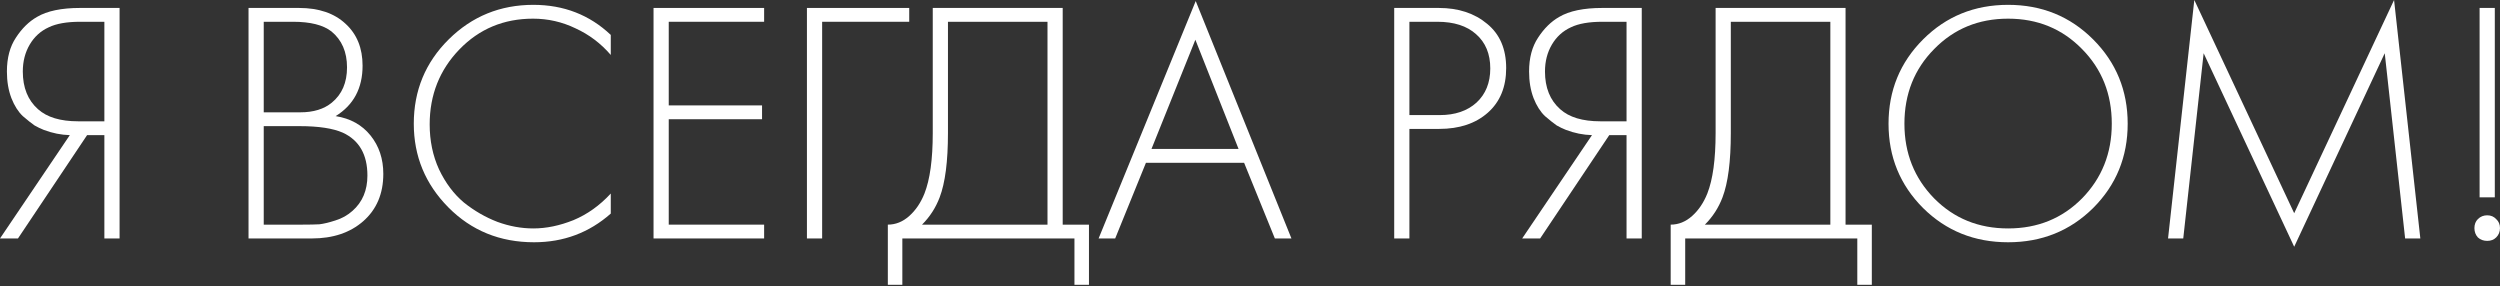<?xml version="1.0" encoding="UTF-8"?> <svg xmlns="http://www.w3.org/2000/svg" width="742" height="85" viewBox="0 0 742 85" fill="none"><rect x="0" y="0" width="742" height="85" fill="#333333" stroke="none"/> <path d="M0 70.775L20.72 40.106C18.121 40.038 15.557 39.525 13.027 38.567C12.138 38.225 11.215 37.781 10.257 37.234C9.368 36.618 8.206 35.695 6.77 34.464C5.402 33.165 4.274 31.387 3.385 29.131C2.496 26.806 2.051 24.173 2.051 21.233C2.051 17.198 2.94 13.847 4.718 11.18C6.496 8.445 8.582 6.394 10.975 5.026C13.984 3.248 18.258 2.359 23.797 2.359L35.49 2.359L35.49 70.775H30.977L30.977 40.106H25.848L5.334 70.775H0ZM30.977 6.462L23.797 6.462C19.831 6.462 16.719 7.009 14.463 8.103C12.069 9.197 10.189 10.907 8.821 13.232C7.454 15.557 6.77 18.224 6.77 21.233C6.77 26.019 8.274 29.746 11.283 32.413C13.95 34.806 17.916 36.003 23.181 36.003H30.977L30.977 6.462Z" fill="white"></path> <path d="M73.763 70.775L73.763 2.359L88.738 2.359C94.619 2.359 99.235 3.932 102.586 7.078C105.936 10.155 107.612 14.292 107.612 19.489C107.612 26.19 104.945 31.182 99.611 34.464C103.987 35.148 107.441 37.063 109.971 40.209C112.501 43.354 113.766 47.149 113.766 51.594C113.766 57.475 111.783 62.159 107.817 65.647C103.919 69.066 98.825 70.775 92.533 70.775H73.763ZM78.276 6.462V33.336H89.148C93.046 33.336 96.158 32.379 98.483 30.464C101.491 28.002 102.996 24.515 102.996 20.002C102.996 15.42 101.457 11.864 98.38 9.334C95.918 7.419 92.123 6.462 86.995 6.462L78.276 6.462ZM78.276 37.439L78.276 66.672H89.764C91.884 66.672 93.559 66.638 94.79 66.57C96.021 66.433 97.594 66.057 99.508 65.441C101.491 64.826 103.201 63.869 104.637 62.569C107.577 59.971 109.048 56.483 109.048 52.107C109.048 45.884 106.62 41.645 101.765 39.388C98.825 38.089 94.551 37.439 88.943 37.439H78.276Z" fill="white"></path> <path d="M181.277 10.36V16.309C178.337 12.89 174.849 10.257 170.815 8.411C166.849 6.496 162.643 5.539 158.198 5.539C149.514 5.539 142.231 8.582 136.35 14.668C130.469 20.754 127.529 28.173 127.529 36.926C127.529 41.781 128.452 46.226 130.299 50.261C132.213 54.295 134.675 57.578 137.684 60.108C140.761 62.569 144.077 64.484 147.633 65.852C151.189 67.151 154.745 67.8 158.301 67.8C162.13 67.8 166.096 66.98 170.199 65.339C174.302 63.629 177.995 60.997 181.277 57.441V63.39C174.849 69.066 167.259 71.903 158.506 71.903C148.386 71.903 139.906 68.45 133.068 61.544C126.23 54.637 122.811 46.363 122.811 36.721C122.811 26.874 126.264 18.532 133.171 11.693C140.077 4.855 148.454 1.436 158.301 1.436C167.327 1.436 174.986 4.411 181.277 10.36Z" fill="white"></path> <path d="M226.792 2.359V6.462L198.482 6.462V31.285L226.177 31.285V35.388L198.482 35.388V66.672L226.792 66.672V70.775L193.969 70.775V2.359L226.792 2.359Z" fill="white"></path> <path d="M239.498 70.775V2.359L269.859 2.359V6.462L244.011 6.462V70.775H239.498Z" fill="white"></path> <path d="M276.842 2.359L315.409 2.359V66.672H323.205V84.52H318.897V70.775L267.816 70.775V84.52H263.508V66.672C265.833 66.672 267.952 65.817 269.867 64.108C271.782 62.398 273.286 60.176 274.38 57.441C276.021 53.269 276.842 47.286 276.842 39.49V2.359ZM281.355 6.462V39.49C281.355 47.901 280.535 54.261 278.893 58.569C277.731 61.646 275.987 64.347 273.662 66.672L310.896 66.672V6.462L281.355 6.462Z" fill="white"></path> <path d="M378.377 70.775L369.248 48.312H340.117L330.988 70.775H326.065L354.888 0.308L383.3 70.775H378.377ZM341.759 44.209H367.607L354.785 11.796L341.759 44.209Z" fill="white"></path> <path d="M427.133 38.26L418.312 38.26V70.775H413.799V2.359L427.031 2.359C432.843 2.359 437.63 3.932 441.391 7.078C445.152 10.155 447.033 14.531 447.033 20.207C447.033 25.814 445.22 30.225 441.596 33.439C437.972 36.653 433.151 38.26 427.133 38.26ZM418.312 6.462V34.157L427.339 34.157C431.852 34.157 435.476 32.926 438.211 30.464C440.947 27.934 442.314 24.549 442.314 20.309C442.314 16.001 440.912 12.616 438.109 10.155C435.373 7.693 431.544 6.462 426.621 6.462L418.312 6.462Z" fill="white"></path> <path d="M451.781 70.775L472.5 40.106C469.902 40.038 467.337 39.525 464.807 38.567C463.918 38.225 462.995 37.781 462.038 37.234C461.149 36.618 459.986 35.695 458.55 34.464C457.183 33.165 456.054 31.387 455.165 29.131C454.277 26.806 453.832 24.173 453.832 21.233C453.832 17.198 454.721 13.847 456.499 11.18C458.277 8.445 460.362 6.394 462.756 5.026C465.765 3.248 470.039 2.359 475.577 2.359L487.271 2.359V70.775L482.757 70.775V40.106H477.629L457.114 70.775H451.781ZM482.757 6.462L475.577 6.462C471.611 6.462 468.5 7.009 466.243 8.103C463.85 9.197 461.969 10.907 460.602 13.232C459.234 15.557 458.55 18.224 458.55 21.233C458.55 26.019 460.055 29.746 463.064 32.413C465.73 34.806 469.697 36.003 474.962 36.003H482.757V6.462Z" fill="white"></path> <path d="M509.193 2.359L547.76 2.359V66.672H555.556V84.52H551.248V70.775H500.167V84.52H495.859V66.672C498.184 66.672 500.304 65.817 502.218 64.108C504.133 62.398 505.637 60.176 506.731 57.441C508.373 53.269 509.193 47.286 509.193 39.49V2.359ZM513.706 6.462V39.49C513.706 47.901 512.886 54.261 511.245 58.569C510.082 61.646 508.338 64.347 506.013 66.672H543.247V6.462L513.706 6.462Z" fill="white"></path> <path d="M570.773 11.693C577.611 4.855 586.022 1.436 596.006 1.436C605.989 1.436 614.4 4.855 621.239 11.693C628.077 18.532 631.496 26.874 631.496 36.721C631.496 46.568 628.077 54.911 621.239 61.749C614.4 68.519 605.989 71.903 596.006 71.903C586.022 71.903 577.611 68.519 570.773 61.749C563.935 54.911 560.516 46.568 560.516 36.721C560.516 26.874 563.935 18.532 570.773 11.693ZM574.055 58.877C579.936 64.826 587.253 67.8 596.006 67.8C604.759 67.8 612.075 64.826 617.956 58.877C623.837 52.859 626.777 45.474 626.777 36.721C626.777 27.9 623.837 20.515 617.956 14.565C612.075 8.548 604.759 5.539 596.006 5.539C587.253 5.539 579.936 8.548 574.055 14.565C568.174 20.515 565.234 27.9 565.234 36.721C565.234 45.474 568.174 52.859 574.055 58.877Z" fill="white"></path> <path d="M647.99 70.775H643.477L651.272 0L680.916 63.287L710.559 0L718.355 70.775H713.842L707.79 15.796L680.916 73.237L654.042 15.796L647.99 70.775Z" fill="white"></path> <path d="M740.458 58.569H735.944V2.359L740.458 2.359V58.569ZM735.432 70.467C734.748 69.715 734.406 68.792 734.406 67.698C734.406 66.604 734.748 65.715 735.432 65.031C736.184 64.279 737.107 63.903 738.201 63.903C739.295 63.903 740.184 64.279 740.868 65.031C741.62 65.715 741.996 66.604 741.996 67.698C741.996 68.792 741.62 69.715 740.868 70.467C740.184 71.151 739.295 71.493 738.201 71.493C737.107 71.493 736.184 71.151 735.432 70.467Z" fill="white"></path> </svg> 